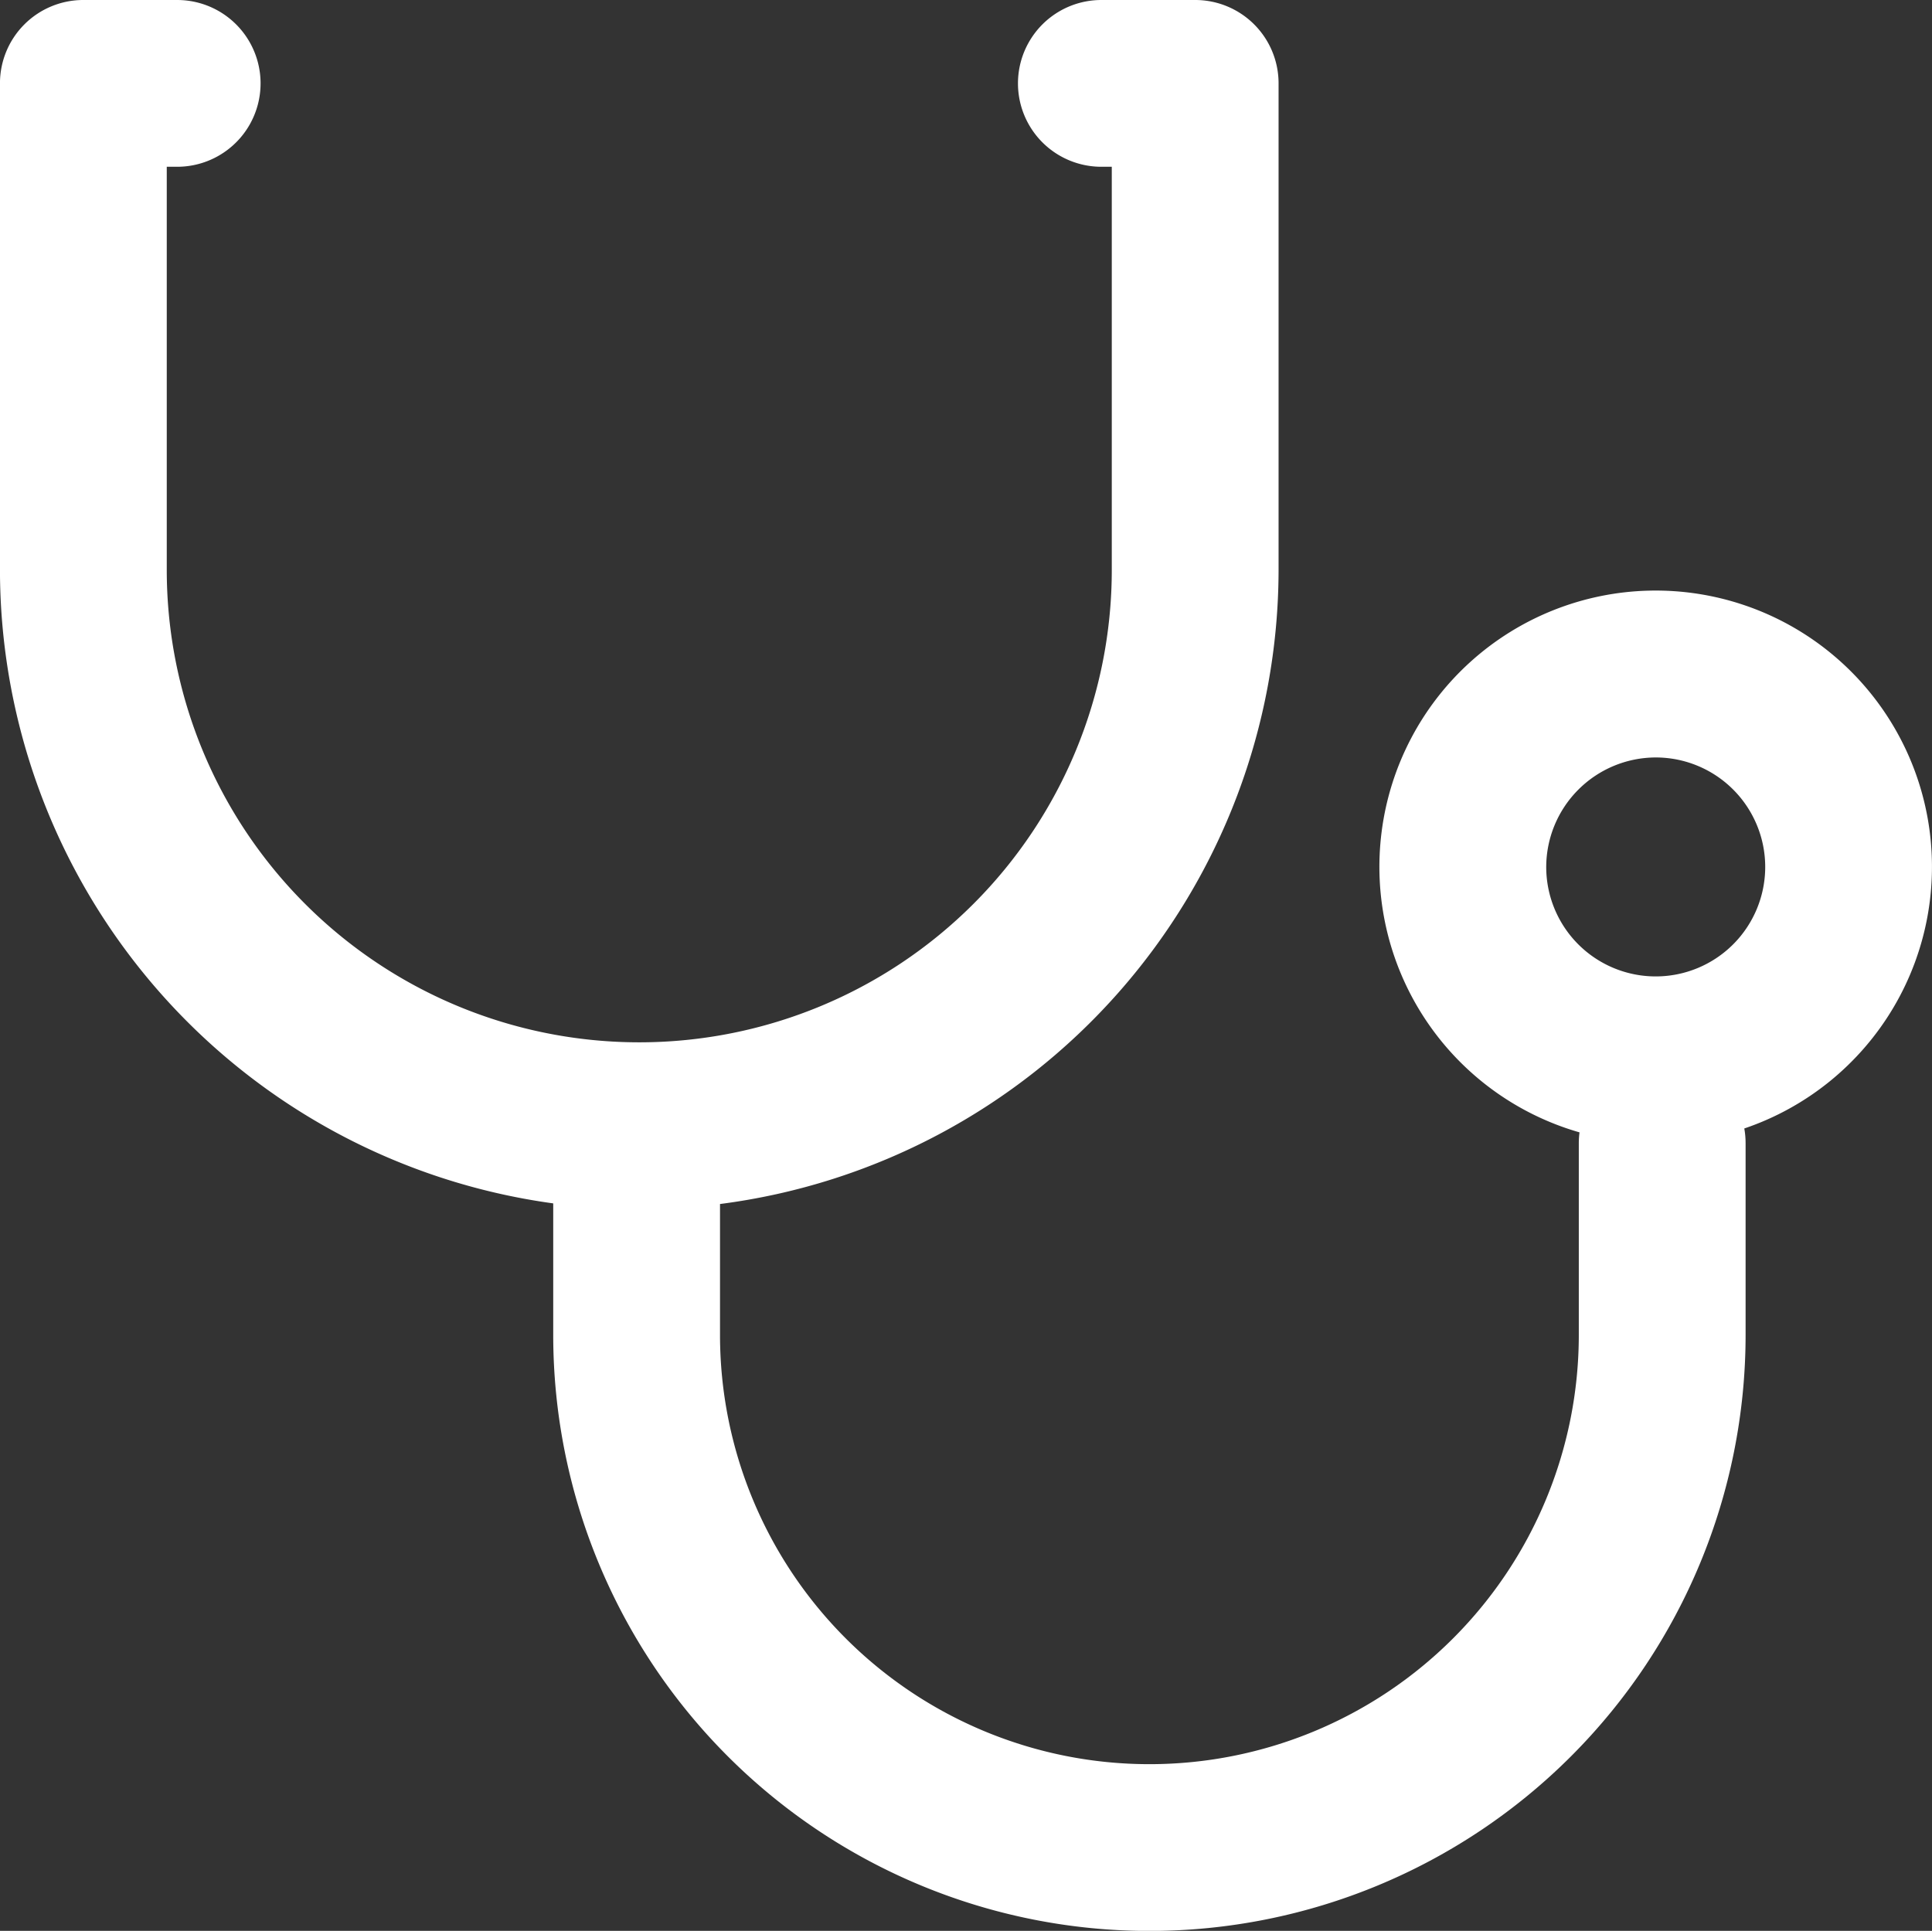 <svg xmlns="http://www.w3.org/2000/svg" width="65.11" height="65.079" viewBox="0 0 65.11 65.079">
  <rect x="0" y="0" width="65.11" height="65.079" fill="#333333" stroke="none"/>
  <g id="noun_Stethoscope_973116" transform="translate(0 0)">
    <path id="Path_34" data-name="Path 34" d="M2.81,0A2.808,2.808,0,0,0,0,2.81v16.4a21.571,21.571,0,0,0,18.645,21.35V44.99a20.092,20.092,0,0,0,40.184,0V38.529a2.827,2.827,0,0,0-.044-.494,9.311,9.311,0,1,0-5.553.131,2.837,2.837,0,0,0-.024.363V44.99a14.471,14.471,0,0,1-28.942,0V40.581A21.576,21.576,0,0,0,43.09,19.207V2.81A2.808,2.808,0,0,0,40.28,0H37.118a2.81,2.81,0,1,0,0,5.621h.351V19.207a15.924,15.924,0,1,1-31.848,0V5.621h.351A2.81,2.81,0,0,0,5.972,0ZM55.8,25.53a3.69,3.69,0,1,1-3.69,3.69A3.7,3.7,0,0,1,55.8,25.53Z" transform="translate(-0.001 0)" fill="#fff"/>
  </g>
</svg>

